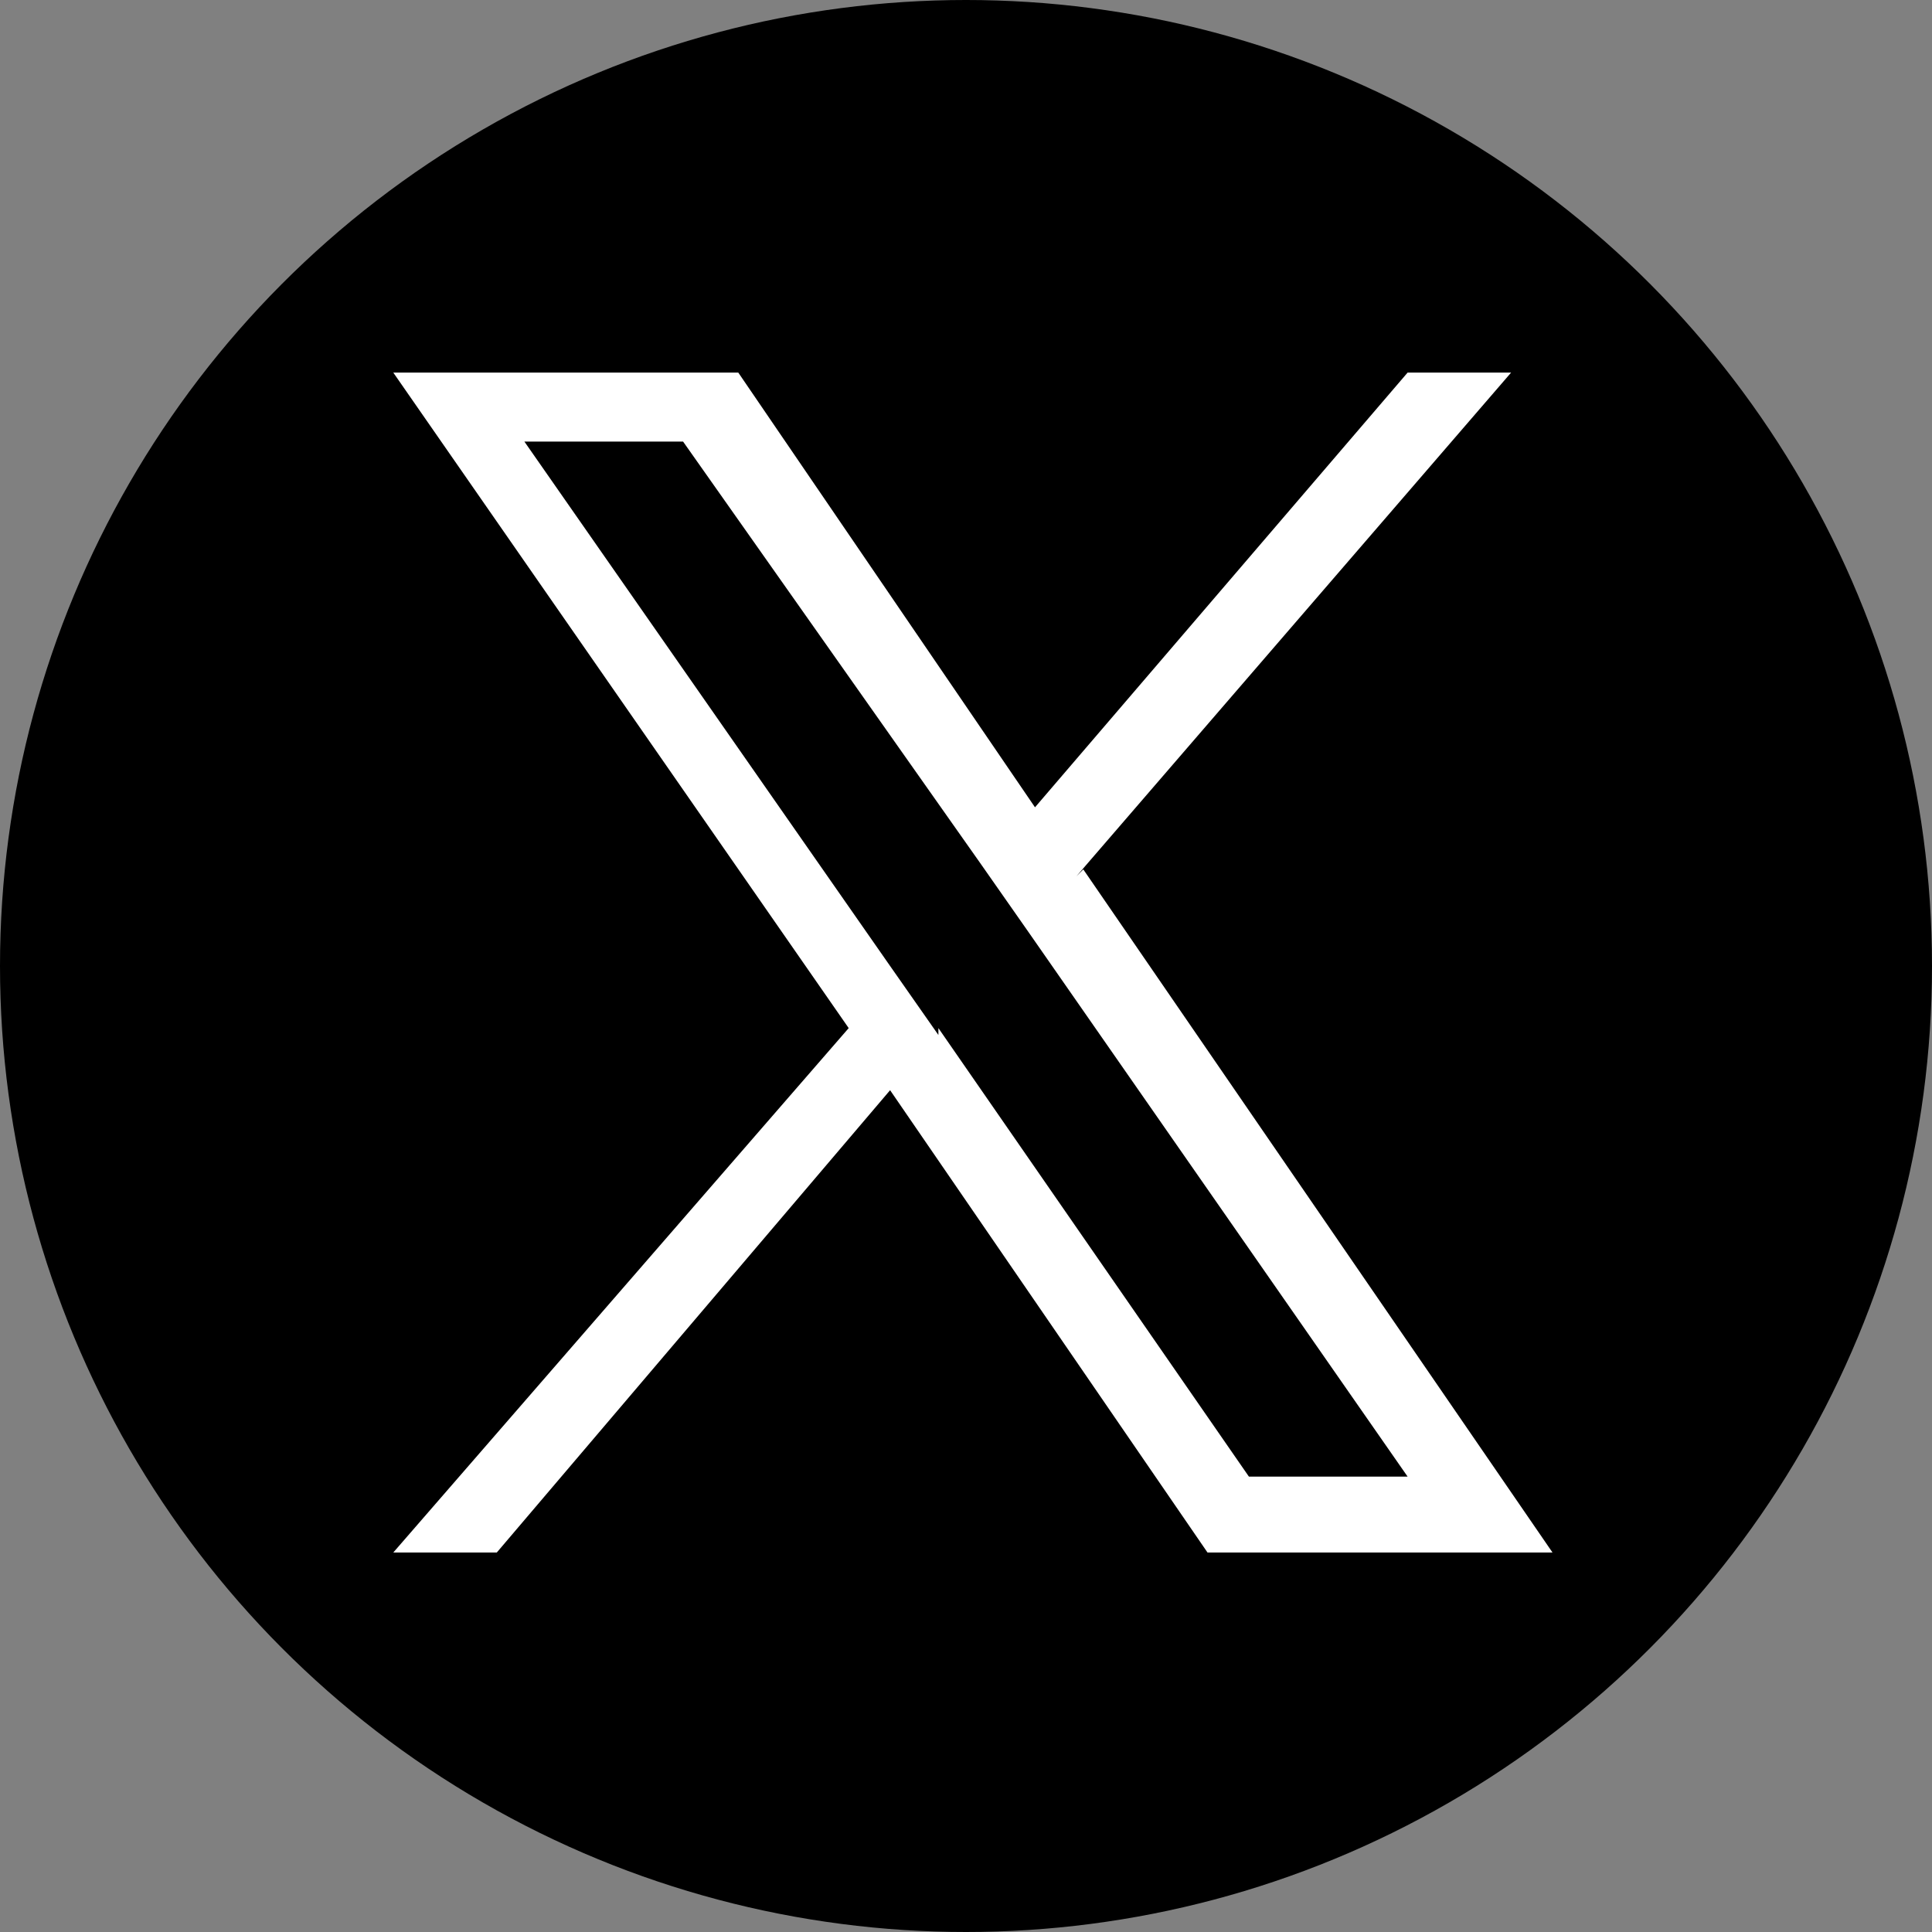 <?xml version="1.0" encoding="UTF-8"?>
<svg id="_レイヤー_1" data-name="レイヤー_1" xmlns="http://www.w3.org/2000/svg" version="1.1" viewBox="0 0 28 28">
  <rect x="0" y="0" width="28" height="28" fill="#808080" stroke="none"/>
  <!-- Generator: Adobe Illustrator 29.1.0, SVG Export Plug-In . SVG Version: 2.1.0 Build 142)  -->
  <circle cx="14" cy="14" r="14"/>
  <path d="M15.6,12.7l6.3-7.3h-1.5l-5.4,6.3-4.3-6.3h-5l6.6,9.5-6.6,7.6h1.5l5.7-6.7,4.6,6.7h5l-6.8-9.9h0ZM13.6,15l-.7-1-5.3-7.6h2.3l4.3,6.1.7,1,5.5,7.9h-2.3l-4.5-6.5h0Z" fill="#fff"/>
</svg>